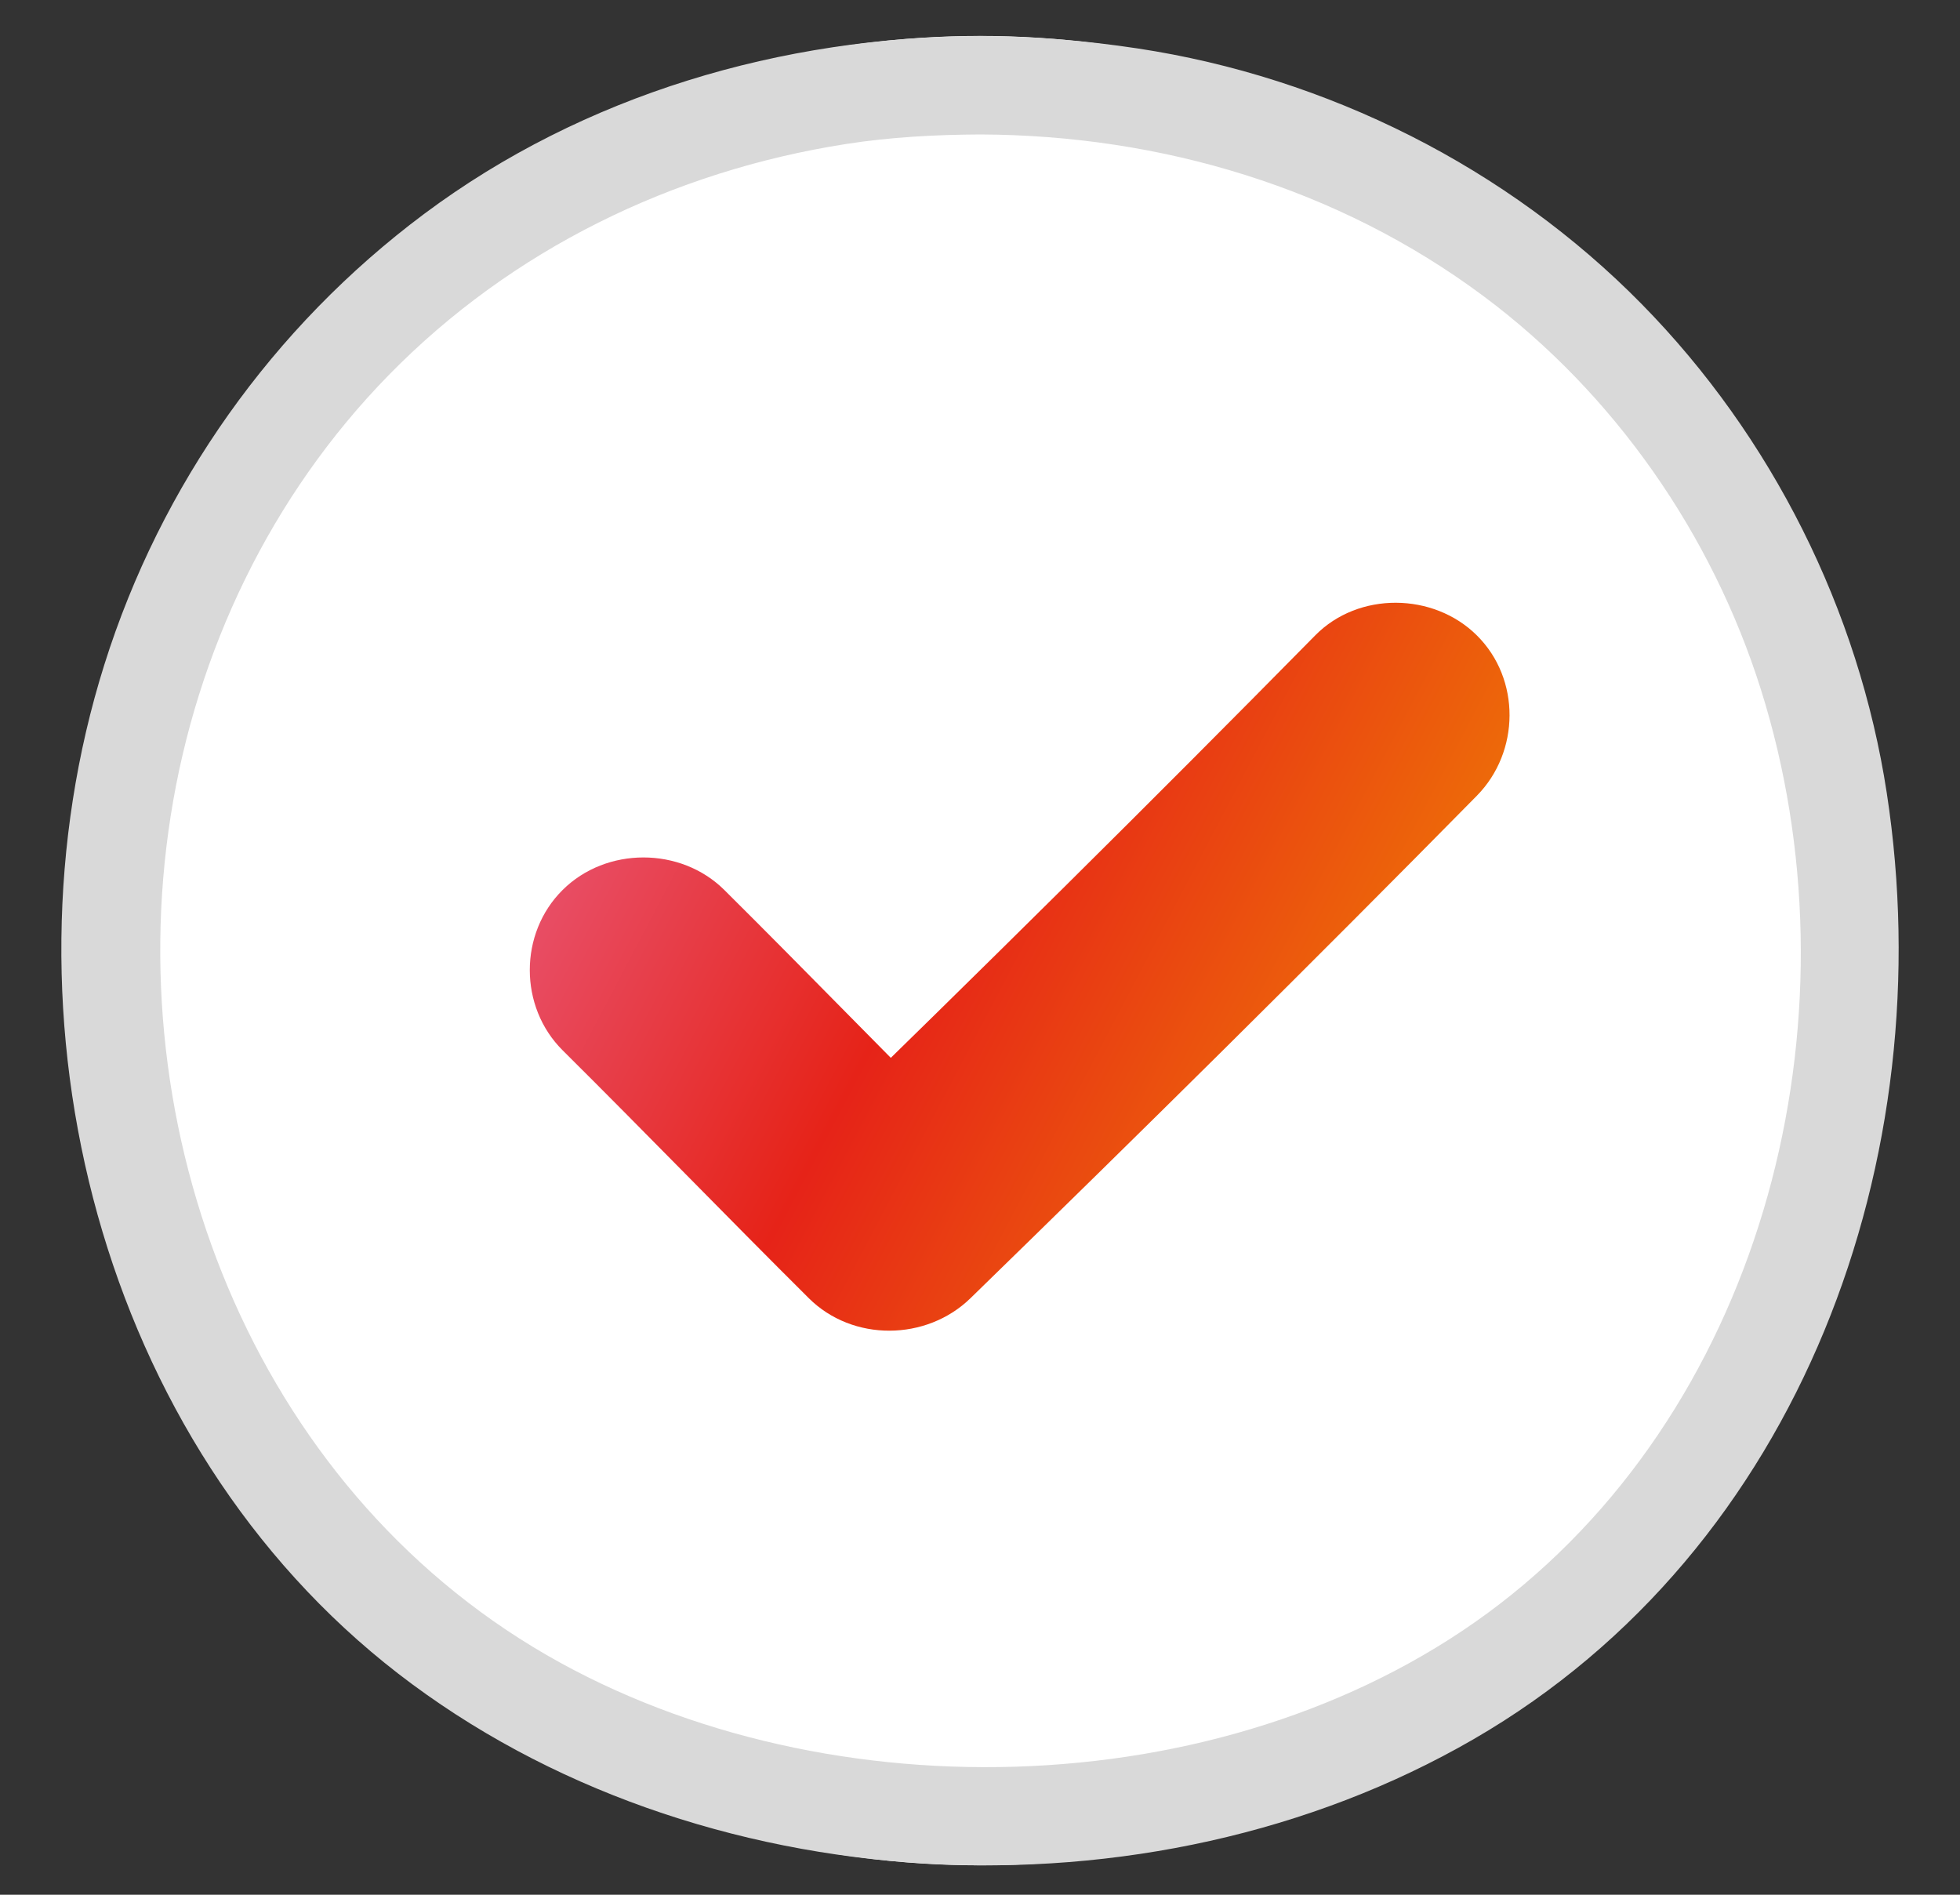 <svg width="30" height="29" viewBox="0 0 30 29" fill="none" xmlns="http://www.w3.org/2000/svg">
<rect x="0" y="0" width="30" height="29" fill="#333333" stroke="none"/>
<circle cx="15" cy="14.55" r="14" fill="white"/>
<path d="M15.008 0.551C11.965 0.562 8.937 1.449 6.492 3.274C4.173 5.006 2.462 7.423 1.597 10.173C-0.103 15.574 1.524 22.082 6.094 25.615C10.664 29.148 17.571 29.502 22.552 26.621C27.584 23.711 29.732 17.69 28.879 12.136C28.45 9.339 27.122 6.684 25.131 4.657C23.074 2.563 20.32 1.181 17.41 0.741C16.613 0.621 15.814 0.554 15.008 0.551C14.031 0.547 14.029 2.054 15.008 2.058C17.774 2.069 20.483 2.876 22.706 4.532C24.714 6.028 26.206 8.183 26.953 10.555C28.472 15.374 27.14 21.181 23.139 24.405C19.215 27.566 12.963 27.862 8.574 25.448C4.009 22.939 1.822 17.544 2.611 12.498C3.006 9.968 4.149 7.582 5.95 5.741C7.827 3.822 10.295 2.618 12.95 2.204C13.63 2.098 14.321 2.061 15.008 2.058C15.986 2.054 15.988 0.547 15.008 0.551L15.008 0.551Z" fill="#D9D9D9"/>
<path d="M8.612 16.076C9.877 17.332 11.116 18.613 12.38 19.87C13.052 20.538 14.179 20.527 14.854 19.87C17.462 17.331 20.051 14.772 22.605 12.179C23.265 11.509 23.279 10.393 22.605 9.725C21.941 9.066 20.793 9.052 20.131 9.725C17.577 12.318 14.988 14.877 12.38 17.416H14.854C13.59 16.159 12.351 14.877 11.086 13.621C10.418 12.958 9.279 12.958 8.612 13.621C7.941 14.286 7.942 15.41 8.612 16.076Z" fill="url(#paint0_linear_14_228)"/>
<defs>
<linearGradient id="paint0_linear_14_228" x1="8.109" y1="9.225" x2="24.447" y2="17.815" gradientUnits="userSpaceOnUse">
<stop stop-color="#E96087"/>
<stop offset="0.422" stop-color="#E62318"/>
<stop offset="1" stop-color="#F29600"/>
</linearGradient>
</defs>
</svg>
